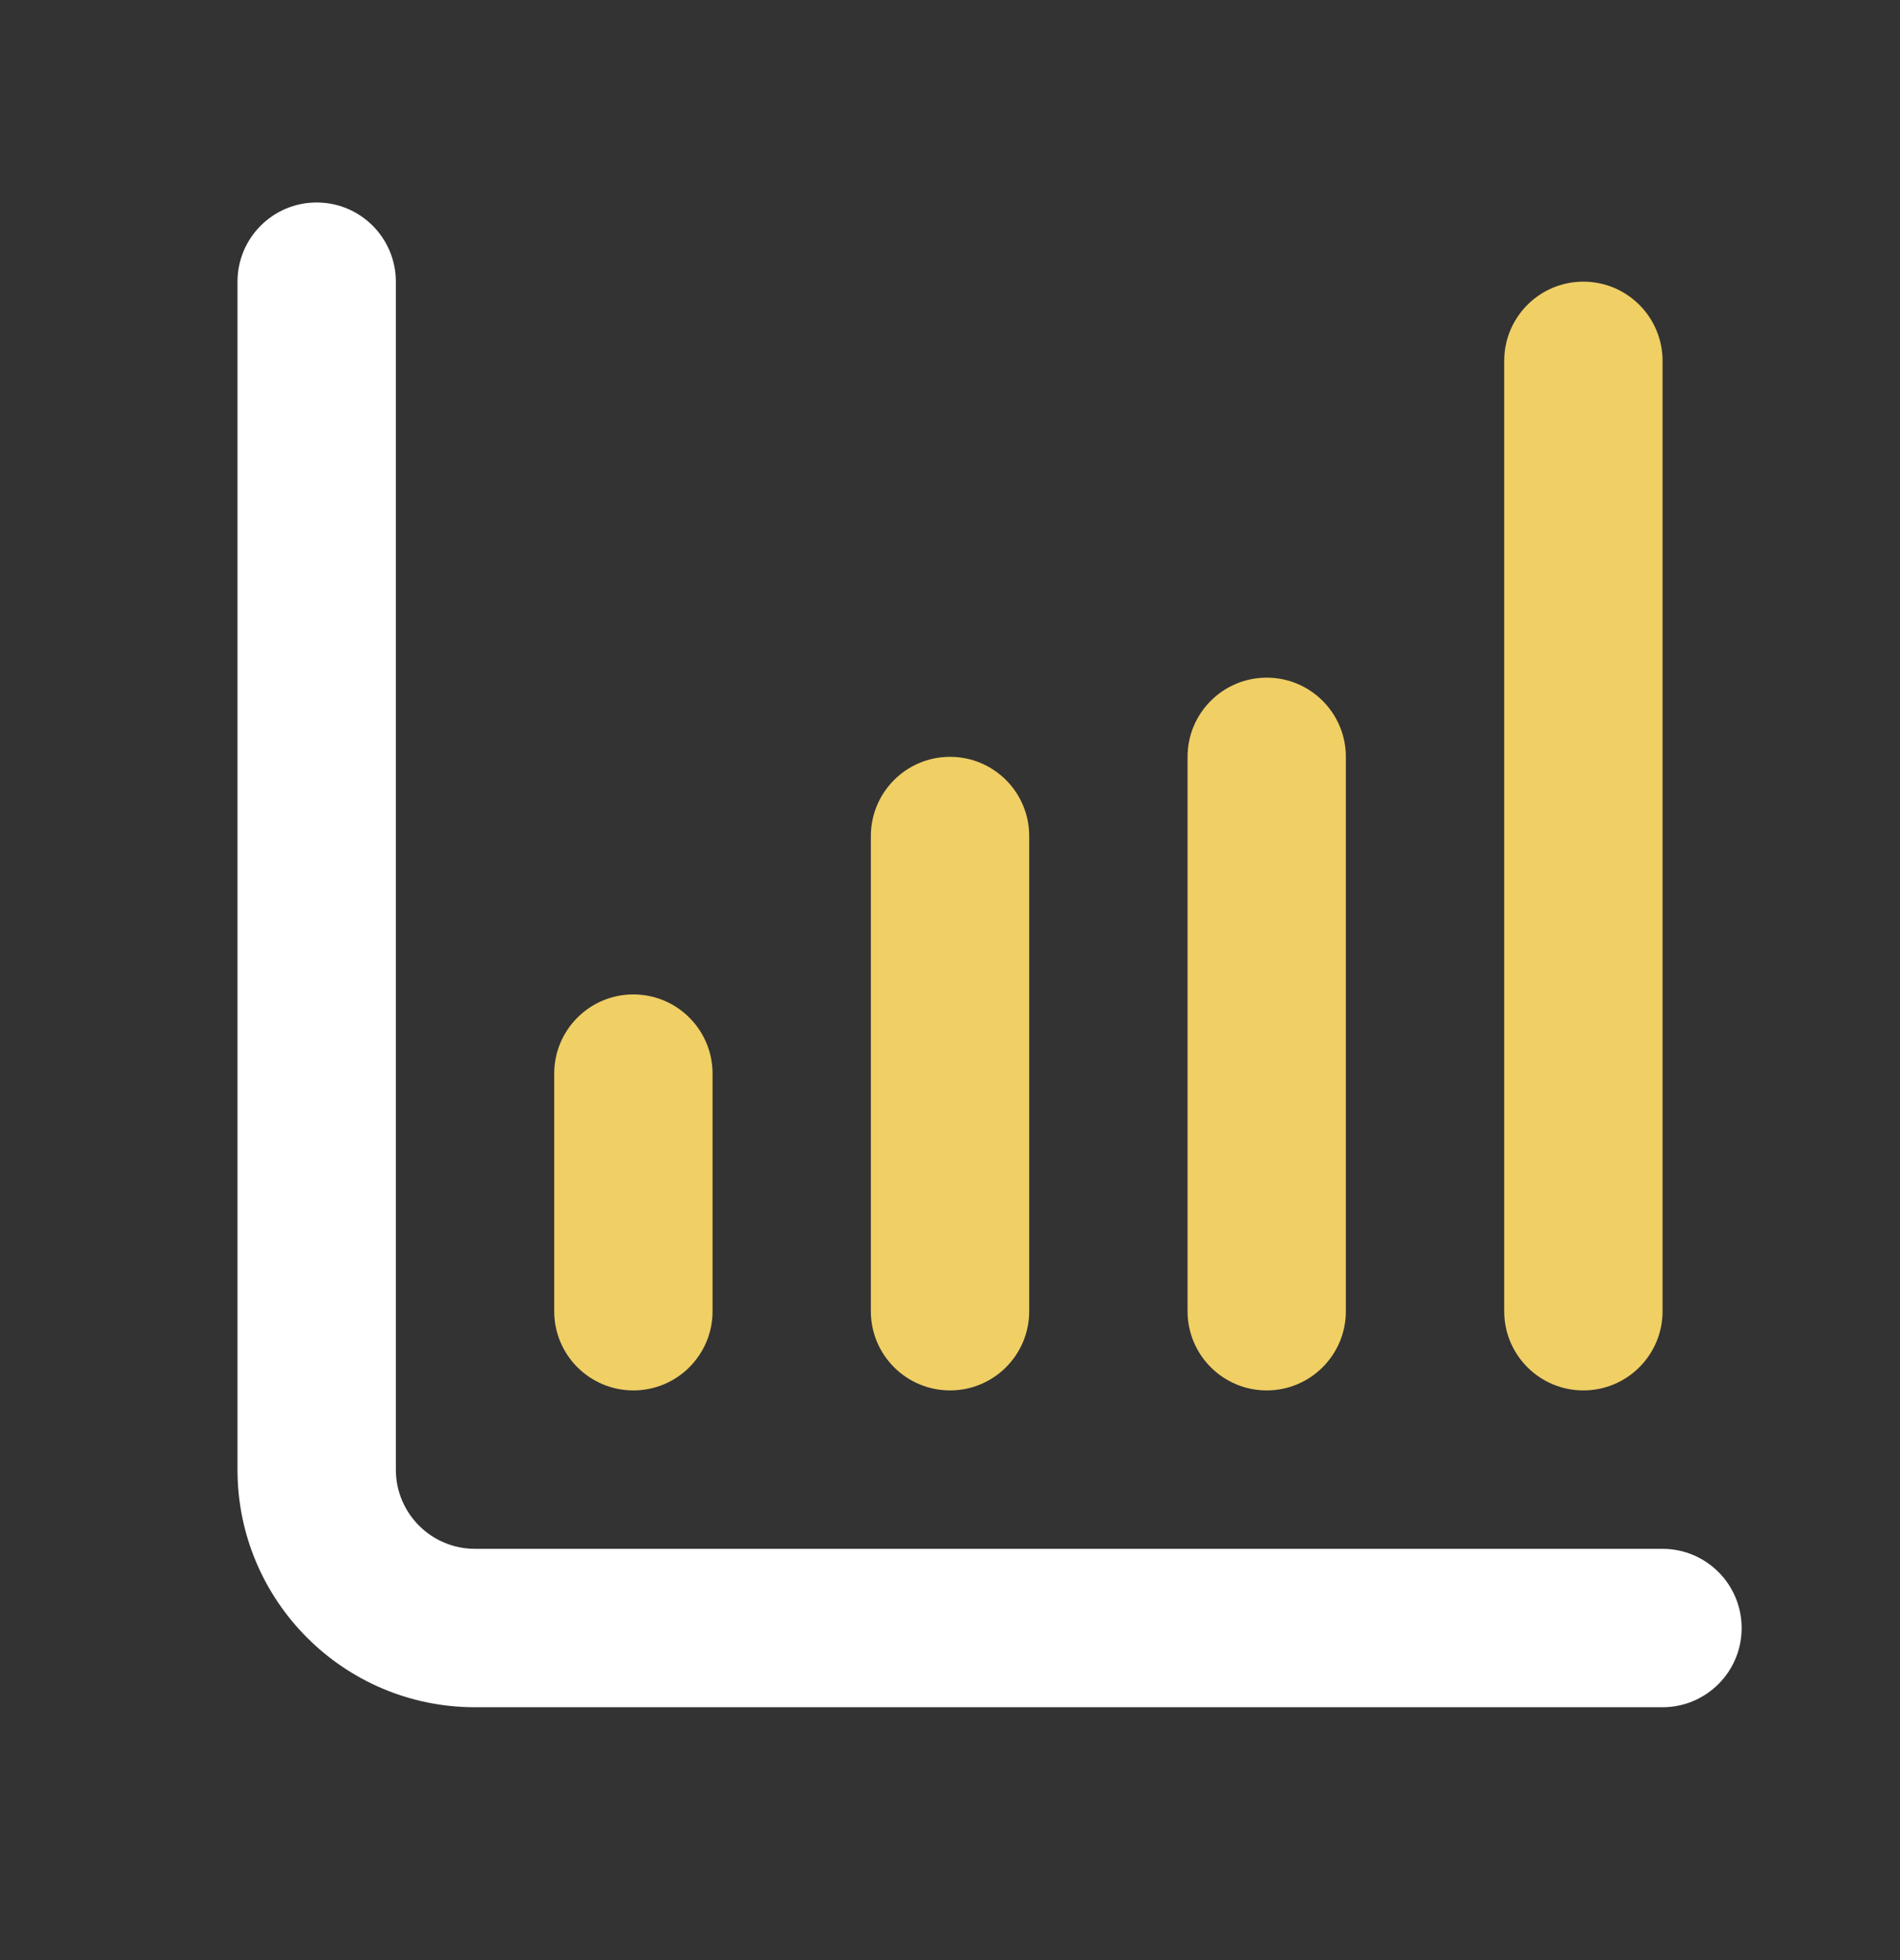 <svg width="32" height="33" viewBox="0 0 32 33" fill="none" xmlns="http://www.w3.org/2000/svg">
<rect x="0" y="0" width="32" height="33" fill="#333333" stroke="none"/>
<path fill-rule="evenodd" clip-rule="evenodd" d="M5.333 3.409C6.07 3.409 6.667 4.006 6.667 4.743V24.743C6.667 25.479 7.264 26.076 8 26.076H28C28.736 26.076 29.333 26.673 29.333 27.41C29.333 28.146 28.736 28.743 28 28.743H8C5.791 28.743 4 26.952 4 24.743V4.743C4 4.006 4.597 3.409 5.333 3.409Z" fill="white"/>
<path fill-rule="evenodd" clip-rule="evenodd" d="M10.667 16.742C11.404 16.742 12.001 17.339 12.001 18.076V22.076C12.001 22.812 11.404 23.409 10.667 23.409C9.931 23.409 9.334 22.812 9.334 22.076V18.076C9.334 17.339 9.931 16.742 10.667 16.742Z" fill="#F0CF64"/>
<path fill-rule="evenodd" clip-rule="evenodd" d="M16.001 12.742C16.737 12.742 17.334 13.339 17.334 14.076V22.076C17.334 22.812 16.737 23.409 16.001 23.409C15.264 23.409 14.667 22.812 14.667 22.076V14.076C14.667 13.339 15.264 12.742 16.001 12.742Z" fill="#F0CF64"/>
<path fill-rule="evenodd" clip-rule="evenodd" d="M21.334 11.409C22.07 11.409 22.667 12.006 22.667 12.742V22.076C22.667 22.812 22.07 23.409 21.334 23.409C20.598 23.409 20.001 22.812 20.001 22.076V12.742C20.001 12.006 20.598 11.409 21.334 11.409Z" fill="#F0CF64"/>
<path fill-rule="evenodd" clip-rule="evenodd" d="M26.667 4.742C27.404 4.742 28.001 5.339 28.001 6.076V22.076C28.001 22.812 27.404 23.409 26.667 23.409C25.931 23.409 25.334 22.812 25.334 22.076V6.076C25.334 5.339 25.931 4.742 26.667 4.742Z" fill="#F0CF64"/>
</svg>
